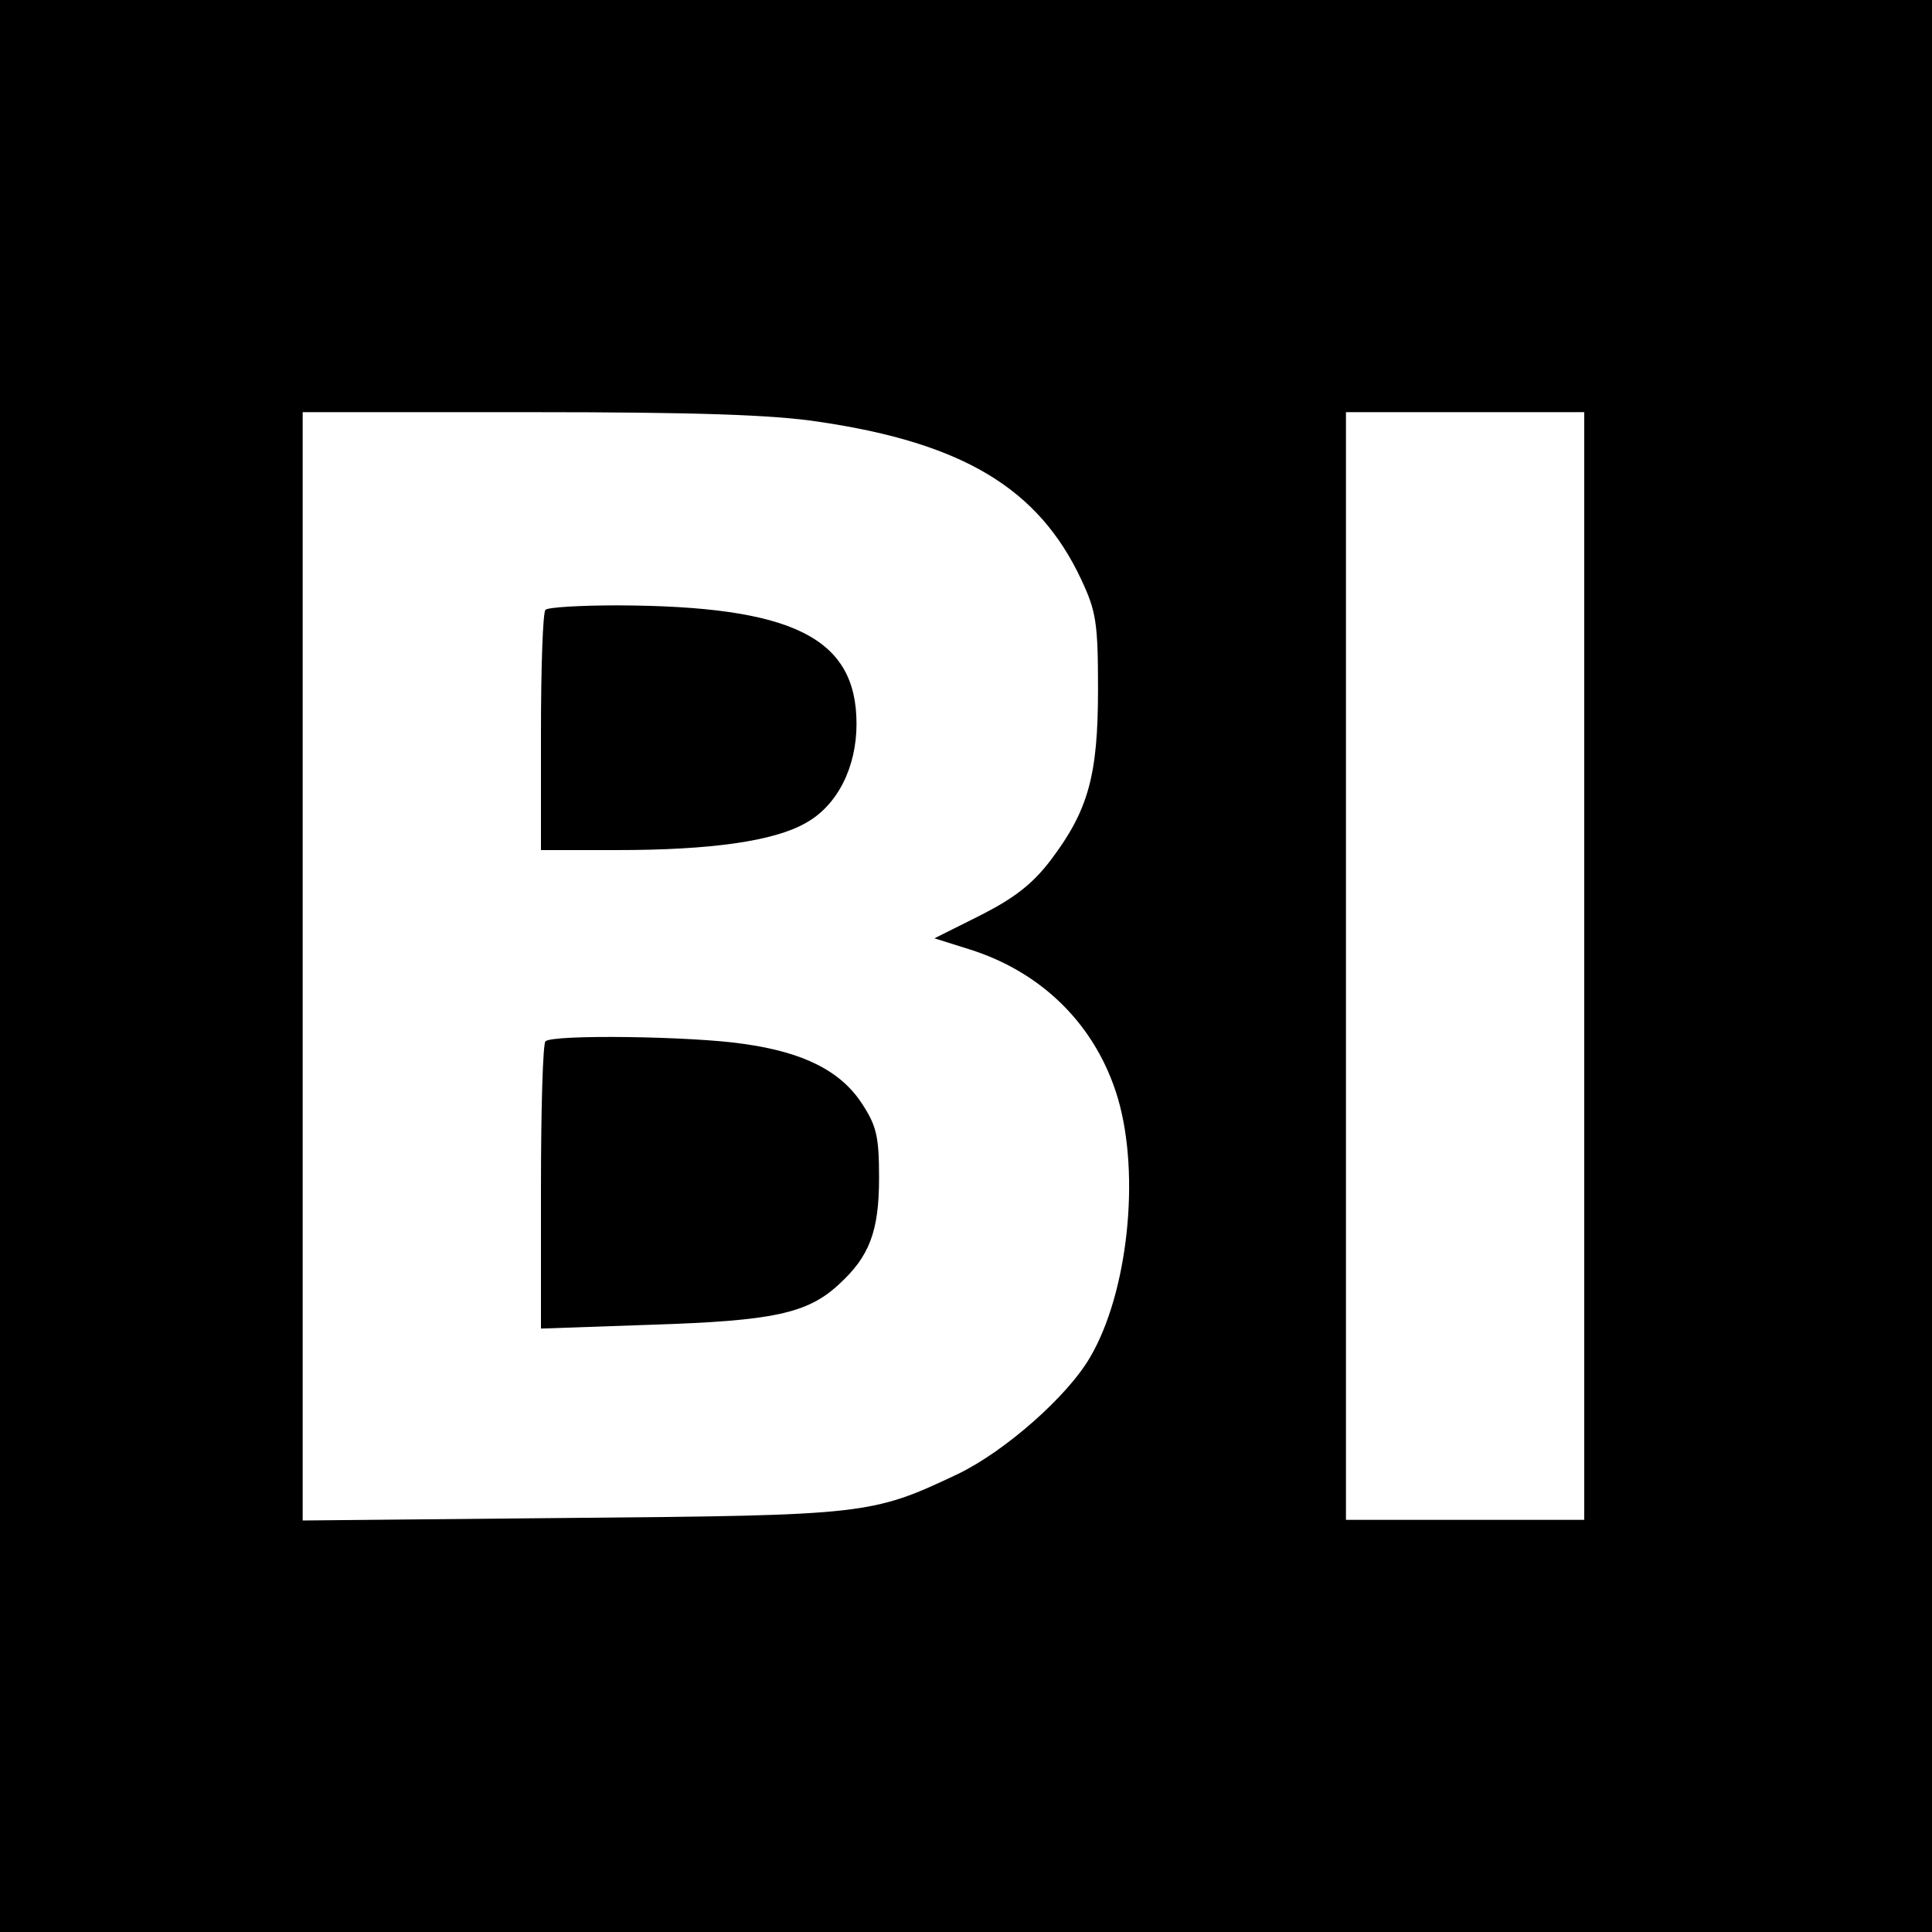 <?xml version="1.0" standalone="no"?>
<!DOCTYPE svg PUBLIC "-//W3C//DTD SVG 20010904//EN"
 "http://www.w3.org/TR/2001/REC-SVG-20010904/DTD/svg10.dtd">
<svg version="1.0" xmlns="http://www.w3.org/2000/svg"
 width="300pt" height="300pt" viewBox="0 0 300 300"
 preserveAspectRatio="xMidYMid meet">
<g transform="translate(0,300) scale(0.1,-0.1)"
fill="#000000" stroke="none">
<path d="M0 1500 l0 -1500 1500 0 1500 0 0 1500 0 1500 -1500 0 -1500 0 0
-1500z m1272 845 c224 -33 341 -104 407 -245 23 -49 26 -67 26 -170 0 -134
-15 -188 -73 -265 -28 -37 -56 -59 -109 -86 l-72 -36 54 -17 c115 -36 198
-120 231 -232 35 -120 15 -302 -43 -401 -35 -61 -133 -147 -206 -182 -133 -63
-142 -64 -599 -68 l-418 -4 0 860 0 861 353 0 c257 0 378 -4 449 -15z m1188
-845 l0 -860 -185 0 -185 0 0 860 0 860 185 0 185 0 0 -860z"/>
<path d="M847 2053 c-4 -3 -7 -89 -7 -190 l0 -183 118 0 c147 0 244 14 293 42
49 27 79 86 79 154 0 134 -99 183 -371 184 -58 0 -109 -3 -112 -7z"/>
<path d="M847 1383 c-4 -3 -7 -105 -7 -226 l0 -220 173 6 c186 6 241 17 290
63 47 43 62 82 62 165 0 65 -4 81 -27 116 -33 50 -90 79 -183 92 -79 12 -298
15 -308 4z"/>
</g>
</svg>
